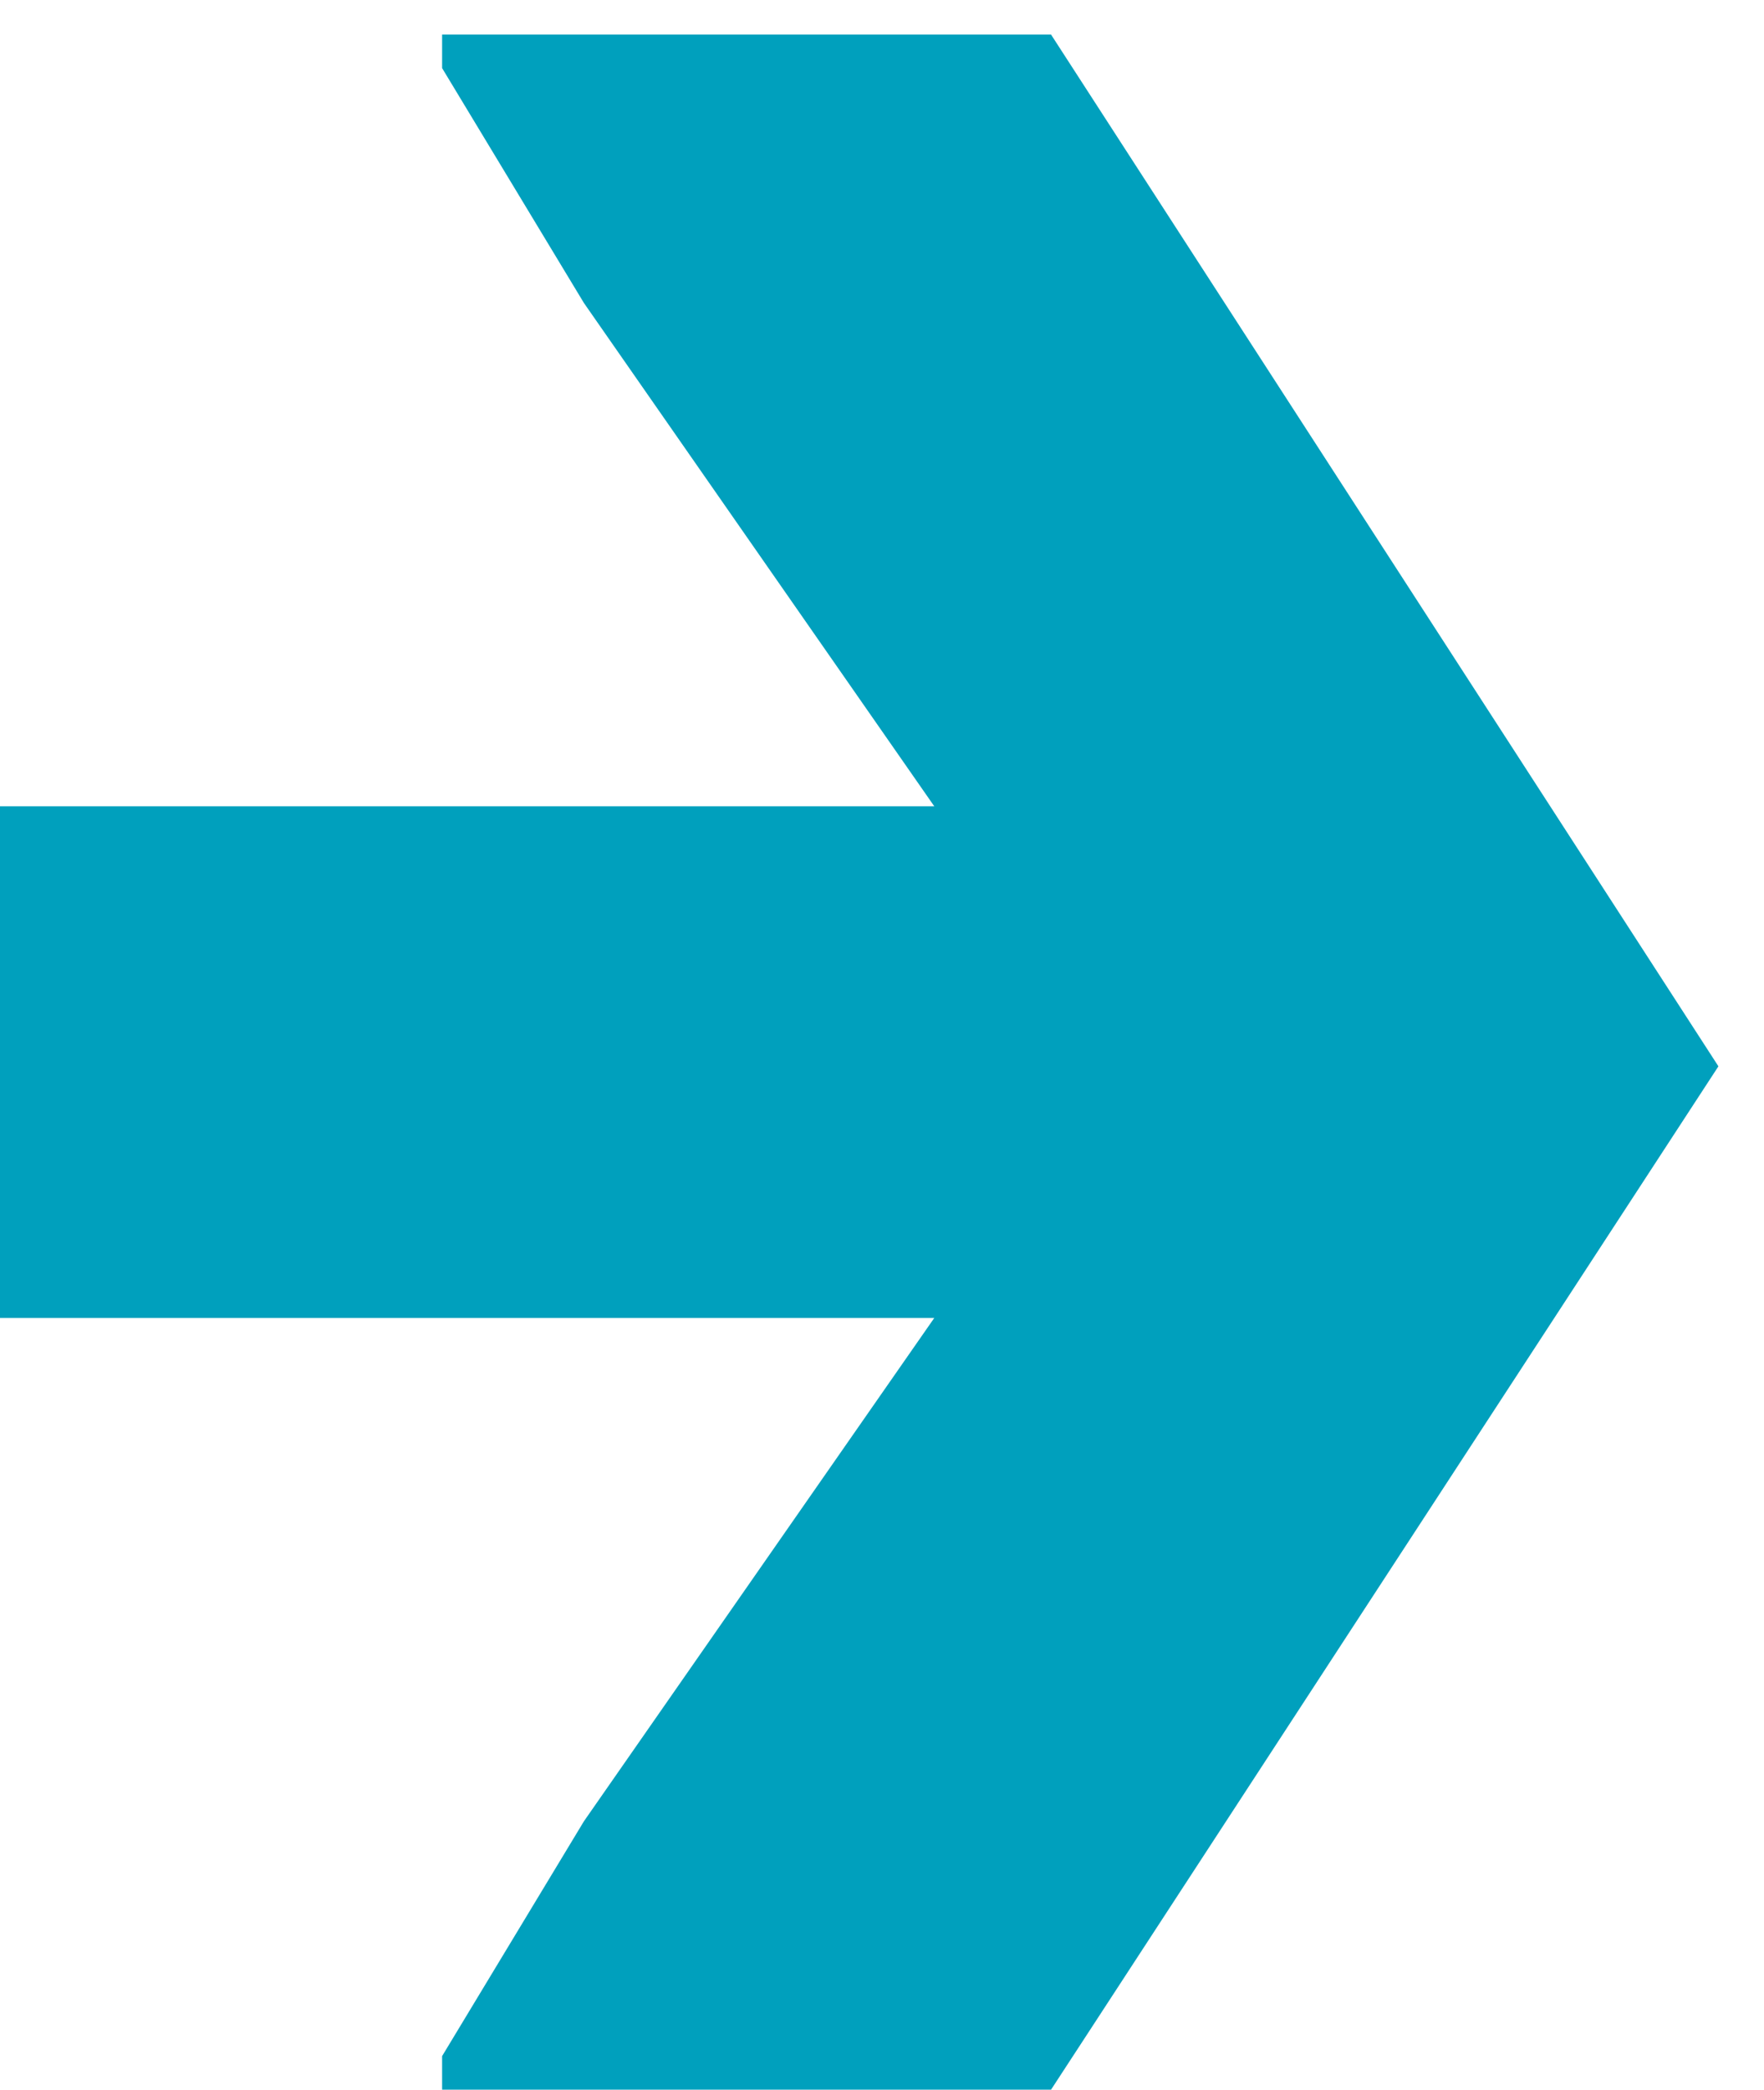 <?xml version="1.0" encoding="UTF-8"?>
<svg xmlns="http://www.w3.org/2000/svg" width="38" height="45" viewBox="0 0 38 45" fill="none">
  <path d="M22.642 0.745H9.524V1.467L12.579 6.525L20.126 17.363H0V28.382H20.126L12.579 39.22L9.524 44.277V45H22.642L37.018 22.963L22.642 0.745Z" fill="#00A0BD"></path>
</svg>
